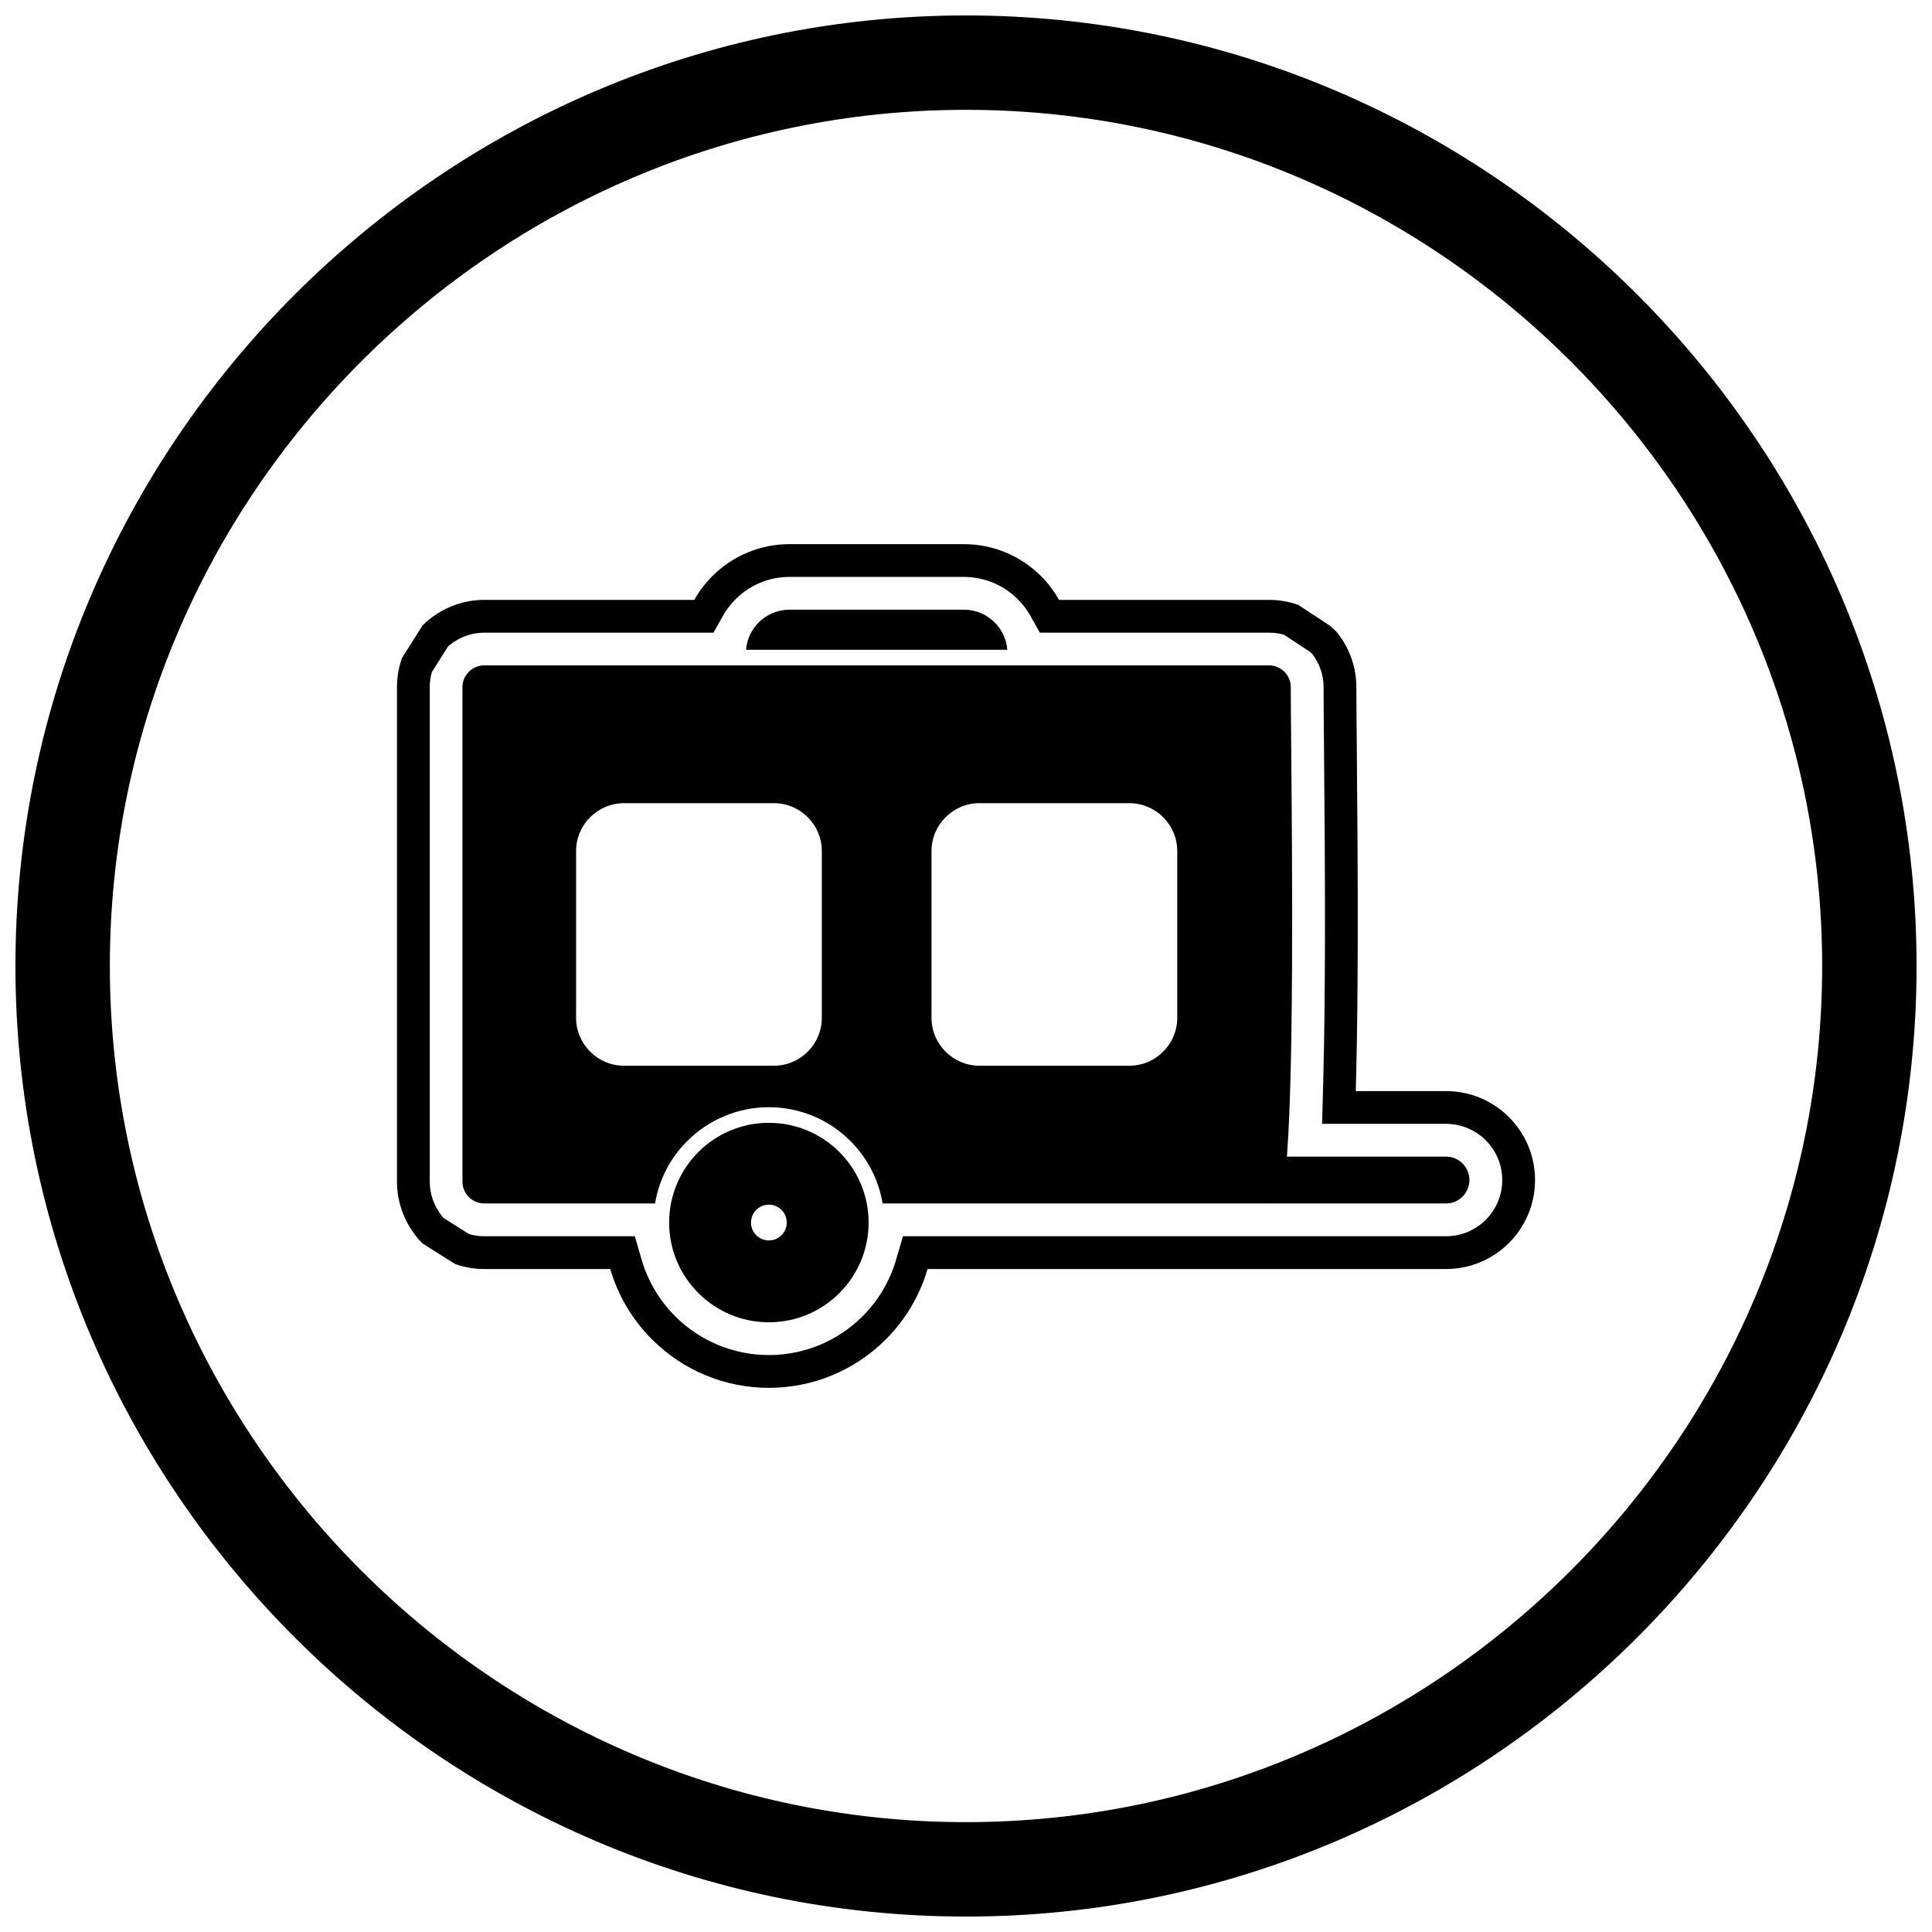 <?xml version="1.0" encoding="UTF-8"?>
<!-- Uploaded to: ICON Repo, www.iconrepo.com, Generator: ICON Repo Mixer Tools -->
<svg width="800px" height="800px" version="1.1" viewBox="144 144 512 512" xmlns="http://www.w3.org/2000/svg">
 <defs>
  <clipPath id="a">
   <path d="m148.09 148.09h503.81v503.81h-503.81z"/>
  </clipPath>
 </defs>
 <g clip-path="url(#a)">
  <path d="m400 148.09c138.55 0 251.91 113.36 251.91 251.91 0 138.55-113.36 251.91-251.91 251.91-138.55 0-251.91-113.36-251.91-251.91 0-138.55 113.36-251.91 251.91-251.91zm0 25.016c124.79 0 226.89 102.1 226.89 226.89 0 124.79-102.1 226.89-226.89 226.89-124.79 0-226.89-102.1-226.89-226.89 0-124.79 102.1-226.89 226.89-226.89z" fill-rule="evenodd"/>
 </g>
 <path d="m503.29 433.15h23.934c13.016 0 23.578 10.562 23.578 23.578 0 13.016-10.562 23.578-23.578 23.578h-46.199-0.281-0.406-90.527c-2.043 6.984-5.816 13.406-11.07 18.66-8.23 8.23-19.332 12.828-30.973 12.828s-22.742-4.602-30.973-12.828c-5.254-5.254-9.027-11.676-11.07-18.66h-33.402c-2.66 0-5.269-0.461-7.727-1.332l-8.617-5.438c-1.105-1.105-1.203-1.293-1.68-1.891-3.273-4.117-5.094-9.184-5.094-14.453v-131.1c0-2.656 0.457-5.262 1.328-7.715l5.441-8.629c1.102-1.102 1.281-1.195 1.902-1.691 4.117-3.266 9.176-5.082 14.441-5.082h55.68c1.285-2.293 2.891-4.414 4.777-6.301 5.422-5.422 12.754-8.469 20.422-8.469h46.258c7.672 0 15.004 3.047 20.426 8.469 1.887 1.887 3.488 4.008 4.777 6.301h55.68c2.656 0 5.262 0.457 7.715 1.328l8.426 5.535c1.105 1.105 1.402 1.195 1.887 1.801 3.273 4.117 5.09 9.184 5.09 14.449 0 4.938 0.055 9.875 0.102 14.809 0.16 17.555 0.297 35.109 0.258 52.664-0.027 11.875-0.117 23.758-0.418 35.629-0.035 1.312-0.066 2.637-0.102 3.961zm-11.512-115.83c-0.246-0.219-0.484-0.434-0.723-0.652l-6.793-4.461c-1.273-0.363-2.598-0.547-3.926-0.547h-55.68-5.086l-2.488-4.434c-0.906-1.617-2.035-3.102-3.344-4.41-3.793-3.793-8.914-5.926-14.281-5.926h-46.258c-5.367 0-10.488 2.133-14.281 5.926-1.309 1.309-2.438 2.793-3.344 4.41l-2.488 4.434h-5.086-55.68c-3.301 0-6.461 1.152-9.039 3.199-0.219 0.172-0.383 0.305-0.539 0.441l-4.285 6.797c-0.375 1.297-0.566 2.641-0.566 3.992v131.1c0 3.305 1.152 6.465 3.203 9.047 0.172 0.219 0.305 0.379 0.434 0.531l6.785 4.281c1.301 0.379 2.648 0.57 4.004 0.57h39.91l1.828 6.246c1.652 5.652 4.707 10.789 8.875 14.957 6.602 6.602 15.496 10.285 24.832 10.285 9.336 0 18.23-3.684 24.832-10.285 4.168-4.168 7.219-9.301 8.875-14.957l1.828-6.246h97.039 0.422 0.266 46.199c8.219 0 14.891-6.672 14.891-14.891s-6.672-14.891-14.891-14.891h-32.859l0.246-8.926c0.035-1.312 0.07-2.629 0.102-3.941 0.297-11.809 0.387-23.617 0.414-35.43 0.039-17.523-0.098-35.043-0.258-52.566-0.047-4.961-0.102-9.926-0.102-14.887 0-3.184-1.07-6.238-2.988-8.766z" fill-rule="evenodd"/>
 <path d="m353.2 305.57h46.258c3.172 0 6.055 1.297 8.141 3.383 1.891 1.891 3.129 4.43 3.348 7.25h-69.23c0.219-2.82 1.457-5.359 3.348-7.25 2.086-2.086 4.969-3.383 8.141-3.383z"/>
 <path d="m527.21 462.93h-46.199c-3.426 0-6.207-2.777-6.207-6.207 0-3.426 2.777-6.207 6.207-6.207h46.199c3.426 0 6.207 2.781 6.207 6.207 0 3.426-2.781 6.207-6.207 6.207z" fill-rule="evenodd"/>
 <path d="m374.19 467.99c0-7.297-2.957-13.906-7.742-18.688-4.781-4.781-11.391-7.742-18.688-7.742s-13.906 2.957-18.688 7.742c-4.781 4.781-7.742 11.391-7.742 18.688 0 7.297 2.957 13.906 7.742 18.688 4.781 4.781 11.391 7.742 18.688 7.742s13.906-2.957 18.688-7.742c4.781-4.781 7.742-11.391 7.742-18.688zm-26.43-4.738c2.617 0 4.738 2.121 4.738 4.738 0 2.617-2.121 4.738-4.738 4.738-2.617 0-4.738-2.121-4.738-4.738 0-2.617 2.121-4.738 4.738-4.738z" fill-rule="evenodd"/>
 <path d="m296.67 413.73v-44.184c0-3.496 1.426-6.672 3.727-8.969 2.301-2.301 5.477-3.727 8.969-3.727h39.727c3.496 0 6.672 1.426 8.973 3.727 2.301 2.301 3.727 5.477 3.727 8.969v44.184c0 3.496-1.426 6.672-3.727 8.973-2.301 2.301-5.477 3.727-8.973 3.727h-39.727c-3.496 0-6.672-1.426-8.969-3.727-2.301-2.301-3.727-5.477-3.727-8.973zm29.477 32.648c5.75-5.75 13.484-8.953 21.613-8.953 8.129 0 15.867 3.203 21.613 8.953 4.539 4.539 7.492 10.32 8.535 16.555h102.42c0.113 0 0.23-0.004 0.348-0.012-2.125-0.172-3.797-1.953-3.797-4.125 0-2.285 1.852-4.137 4.137-4.137h3.656c2.34-21.766 1.773-83.766 1.5-113.61-0.059-6.418-0.102-11.078-0.102-14.969 0-1.379-0.496-2.648-1.316-3.641-0.113-0.148-0.234-0.285-0.367-0.422h-0.016c-1.039-1.039-2.469-1.684-4.043-1.684h-208.02c-1.379 0-2.648 0.496-3.641 1.316-0.145 0.113-0.285 0.234-0.422 0.367v0.016c-1.039 1.039-1.684 2.469-1.684 4.043v131.1c0 1.379 0.496 2.648 1.316 3.641 0.113 0.145 0.234 0.285 0.367 0.422h0.016c1.039 1.039 2.469 1.684 4.043 1.684h45.293c1.043-6.234 3.992-12.016 8.535-16.555zm64.711-76.832c0-3.496 1.426-6.672 3.727-8.969 2.301-2.301 5.477-3.727 8.973-3.727h39.727c3.496 0 6.672 1.426 8.973 3.727 2.301 2.301 3.727 5.473 3.727 8.969v44.184c0 3.496-1.426 6.672-3.727 8.973-2.301 2.301-5.473 3.727-8.973 3.727h-39.727c-3.496 0-6.672-1.426-8.973-3.727-2.301-2.301-3.727-5.473-3.727-8.973z" fill-rule="evenodd"/>
</svg>